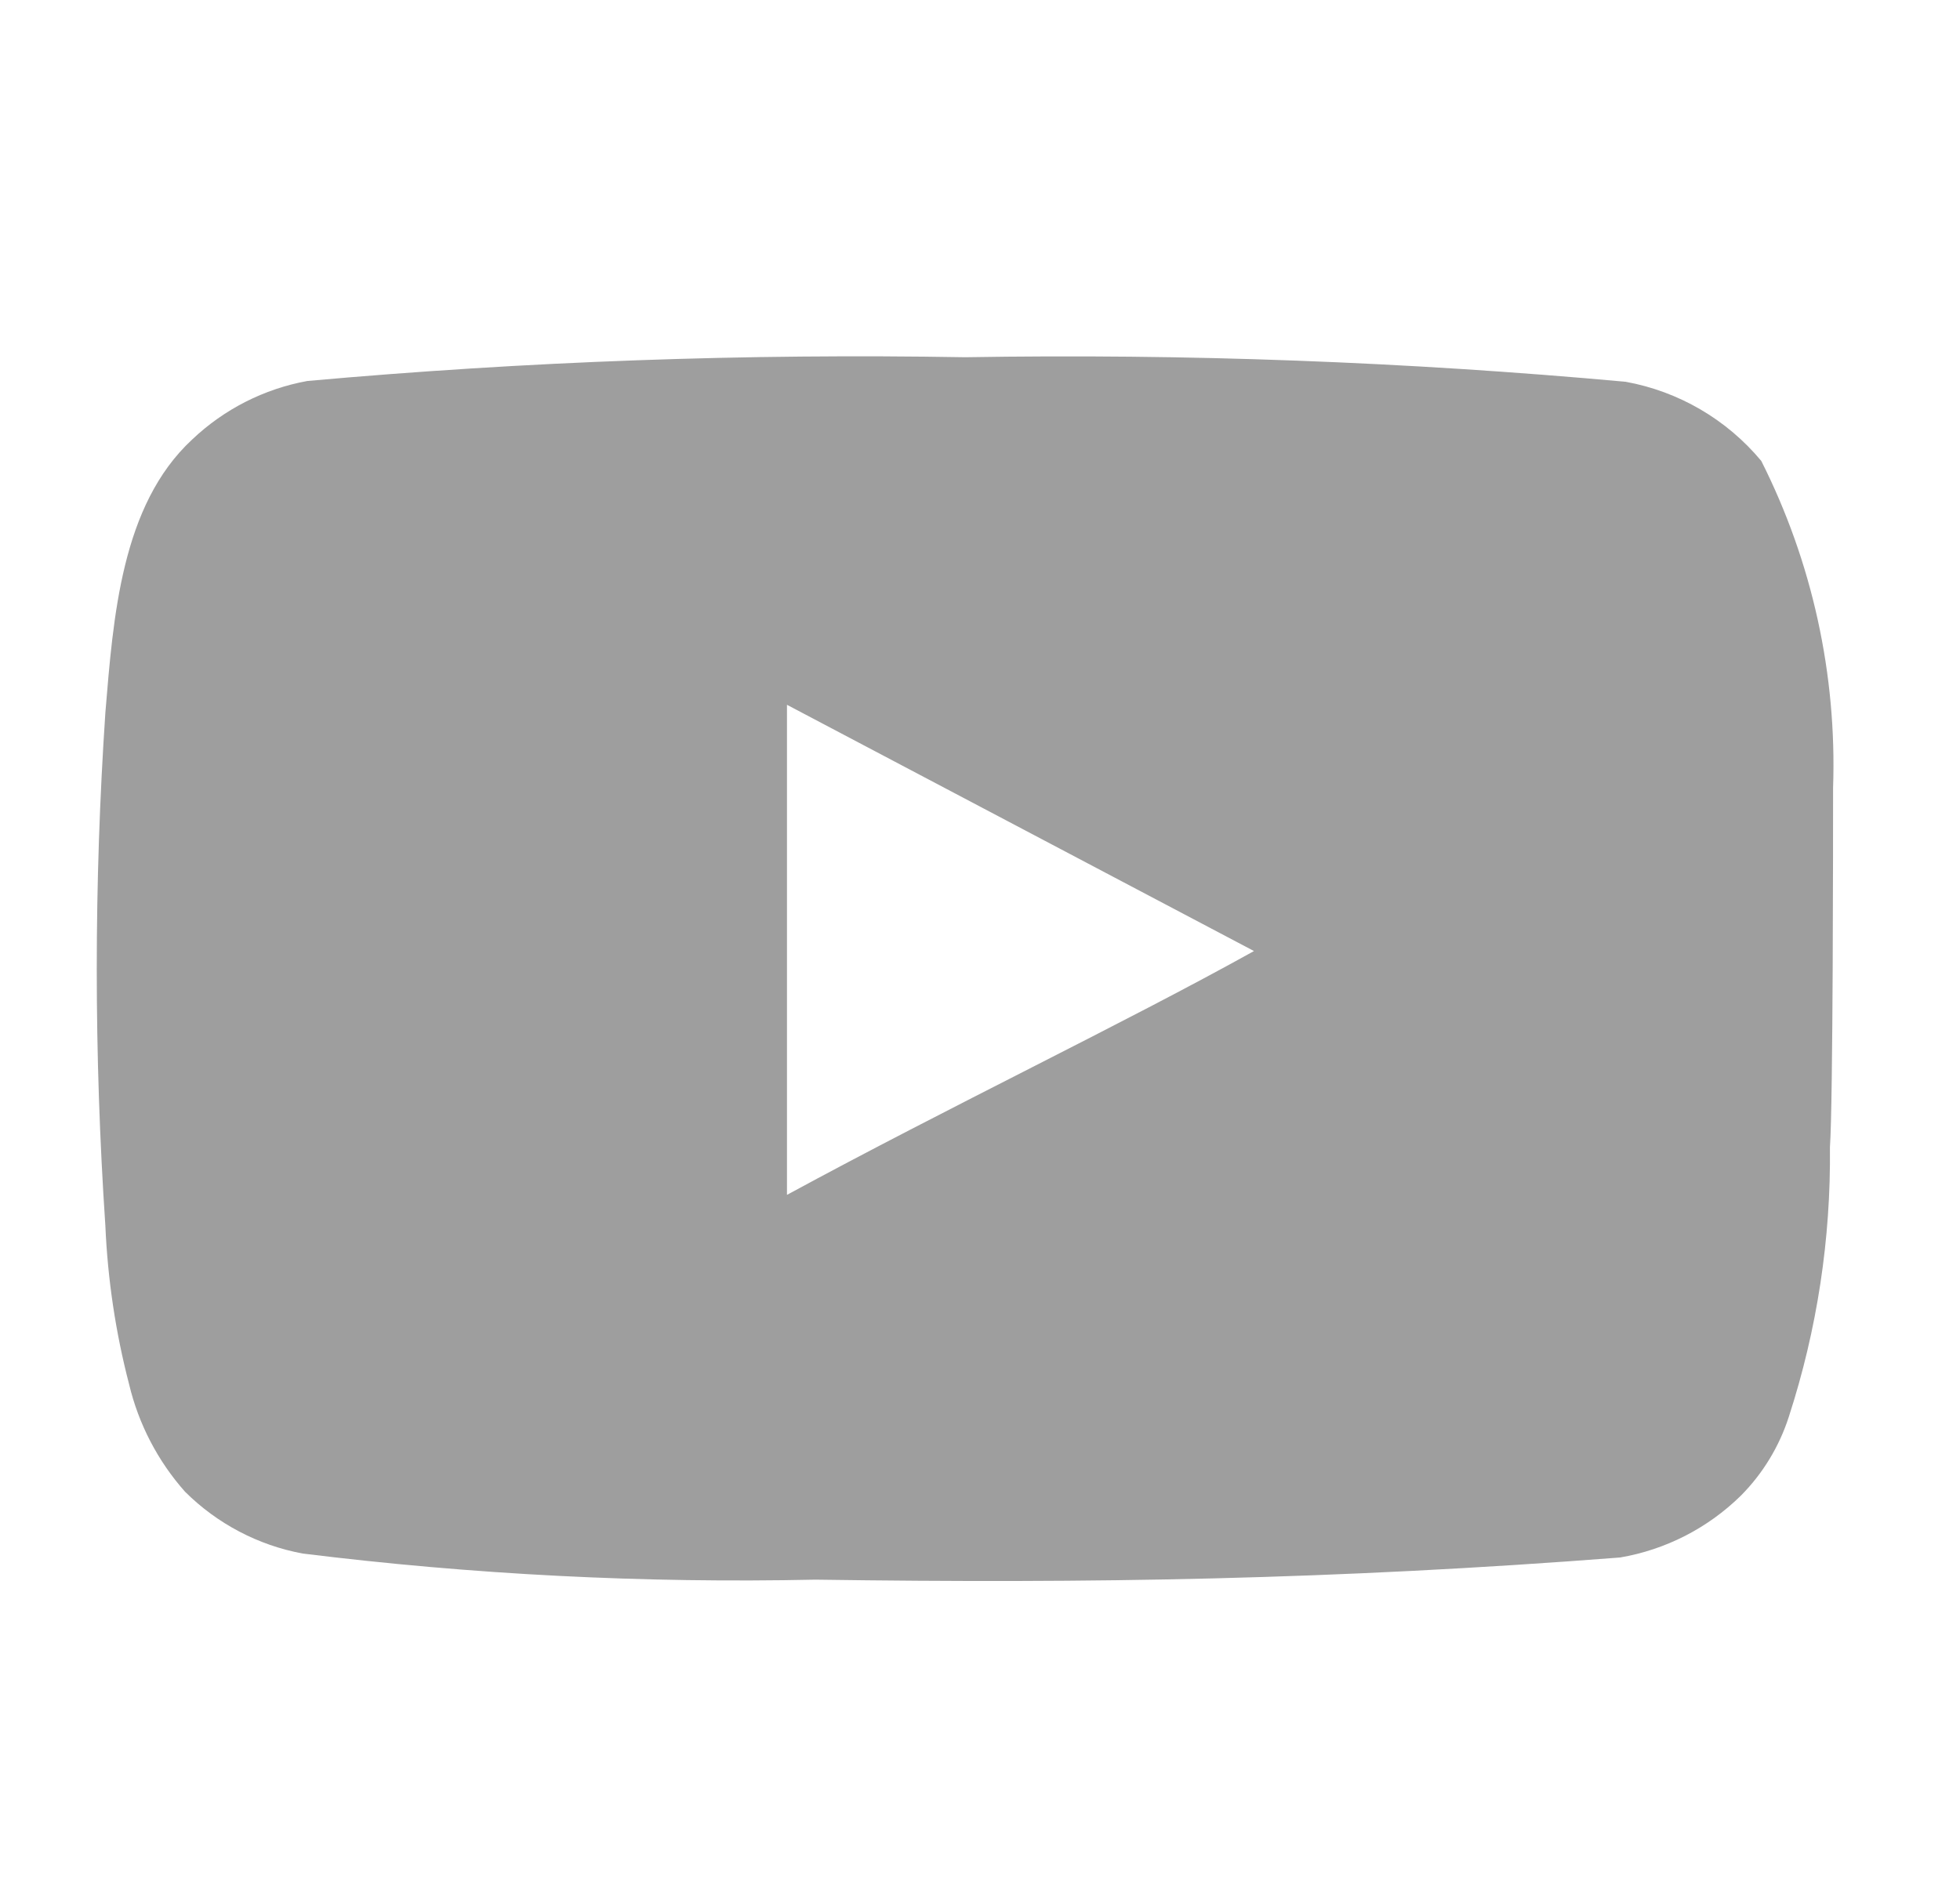 <svg width="33" height="32" viewBox="0 0 33 32" fill="none" xmlns="http://www.w3.org/2000/svg">
<path d="M30.863 13.269C30.928 11.36 30.513 9.466 29.654 7.762C29.072 7.063 28.263 6.591 27.369 6.429C23.674 6.092 19.962 5.954 16.252 6.016C12.555 5.952 8.857 6.085 5.174 6.416C4.446 6.549 3.773 6.891 3.235 7.402C2.04 8.509 1.907 10.402 1.774 12.002C1.581 14.879 1.581 17.765 1.774 20.642C1.813 21.543 1.946 22.437 2.173 23.309C2.333 23.982 2.657 24.605 3.116 25.122C3.657 25.66 4.346 26.023 5.095 26.162C7.958 26.517 10.844 26.664 13.728 26.602C18.377 26.669 22.455 26.602 27.276 26.229C28.044 26.098 28.752 25.735 29.309 25.189C29.68 24.816 29.958 24.358 30.119 23.856C30.594 22.392 30.827 20.861 30.81 19.322C30.863 18.576 30.863 14.069 30.863 13.269ZM13.25 20.122V11.869L21.113 16.016C18.909 17.242 16 18.629 13.25 20.122Z" fill="#9E9E9E"/>
</svg>
